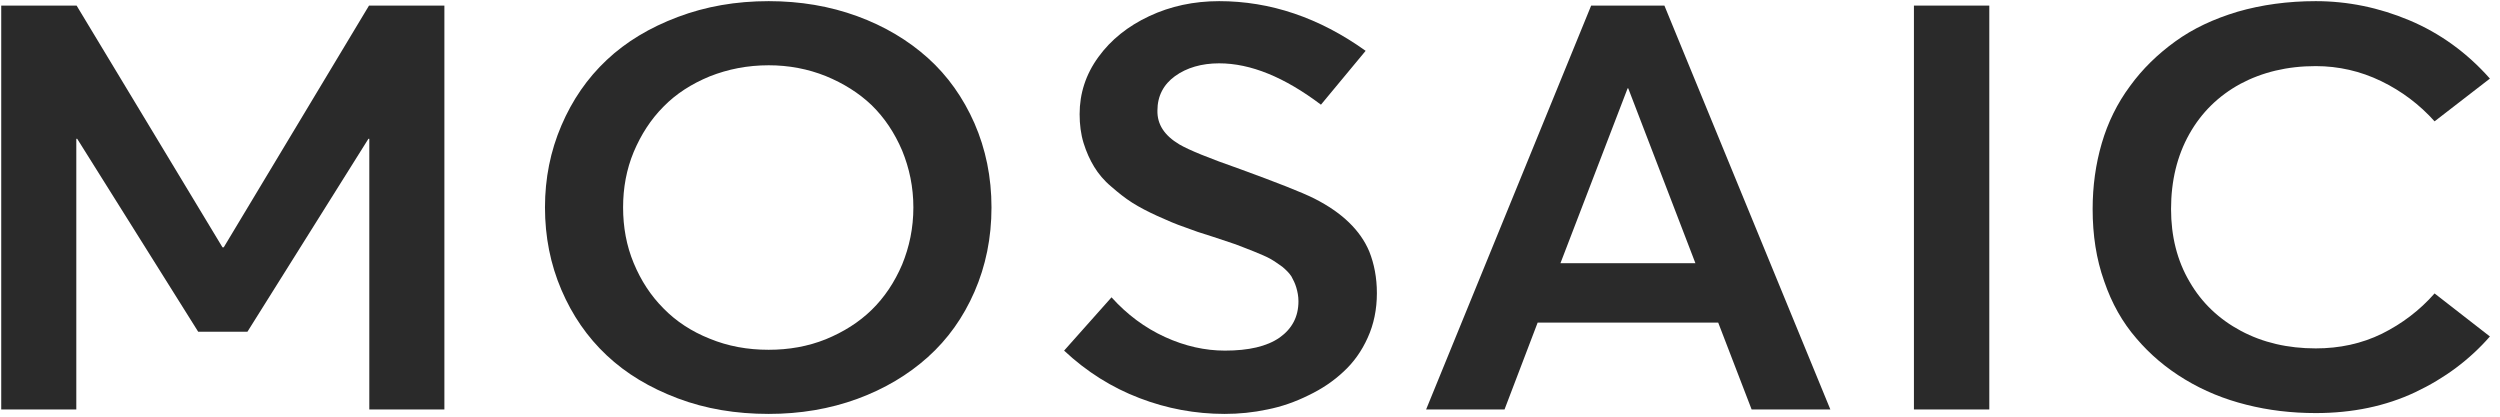 <svg width="126" height="21" viewBox="0 0 126 21" fill="none" xmlns="http://www.w3.org/2000/svg">
<path d="M18.598 0.282L11.275 12.467H11.214L3.861 0.282H0.062V20.637H3.846V6.997H3.892L9.989 16.72H12.47L18.567 6.997H18.613V20.637H22.397V0.282H18.598Z" fill="#2A2A2A"/>
<path d="M38.742 20.861C40.335 20.861 41.821 20.609 43.2 20.106C44.578 19.602 45.773 18.888 46.769 17.993C47.765 17.098 48.546 16.006 49.113 14.706C49.68 13.404 49.971 11.992 49.971 10.453C49.971 8.928 49.68 7.515 49.113 6.214C48.546 4.927 47.765 3.821 46.769 2.926C45.773 2.031 44.578 1.317 43.2 0.814C41.821 0.31 40.335 0.058 38.742 0.058C37.087 0.058 35.571 0.324 34.161 0.856C32.752 1.387 31.557 2.101 30.577 3.024C29.596 3.947 28.846 5.039 28.294 6.326C27.743 7.613 27.467 8.984 27.467 10.453C27.467 11.935 27.743 13.32 28.294 14.608C28.846 15.895 29.596 16.986 30.577 17.909C31.557 18.832 32.752 19.546 34.161 20.078C35.571 20.609 37.087 20.861 38.742 20.861ZM38.742 17.629C37.669 17.629 36.689 17.448 35.77 17.07C34.851 16.706 34.069 16.188 33.441 15.545C32.798 14.901 32.308 14.146 31.94 13.264C31.573 12.383 31.404 11.446 31.404 10.453C31.404 9.473 31.573 8.536 31.94 7.655C32.308 6.787 32.798 6.018 33.441 5.374C34.069 4.731 34.851 4.227 35.77 3.849C36.689 3.486 37.669 3.29 38.742 3.29C39.753 3.29 40.718 3.472 41.622 3.835C42.51 4.199 43.292 4.689 43.935 5.304C44.578 5.934 45.084 6.689 45.467 7.585C45.834 8.48 46.034 9.431 46.034 10.453C46.034 11.488 45.834 12.439 45.467 13.335C45.084 14.23 44.578 14.985 43.935 15.615C43.292 16.244 42.51 16.734 41.622 17.098C40.718 17.462 39.753 17.629 38.742 17.629Z" fill="#2A2A2A"/>
<path d="M61.72 20.861C62.44 20.861 63.16 20.791 63.88 20.637C64.584 20.497 65.274 20.259 65.948 19.924C66.622 19.602 67.204 19.21 67.71 18.735C68.215 18.273 68.629 17.699 68.935 17.014C69.241 16.342 69.395 15.587 69.395 14.775C69.395 13.992 69.257 13.293 69.012 12.677C68.567 11.614 67.648 10.718 66.239 10.005C65.596 9.683 64.339 9.194 62.501 8.522C60.938 7.976 59.912 7.557 59.437 7.277C58.687 6.829 58.319 6.27 58.334 5.57C58.334 4.843 58.641 4.255 59.223 3.835C59.805 3.416 60.556 3.192 61.444 3.192C63.037 3.192 64.738 3.891 66.576 5.276L68.828 2.562C66.484 0.884 64.018 0.058 61.444 0.058C60.172 0.058 58.993 0.31 57.921 0.814C56.848 1.317 55.99 2.003 55.362 2.87C54.719 3.751 54.413 4.717 54.413 5.752C54.413 6.27 54.474 6.759 54.612 7.207C54.75 7.655 54.933 8.06 55.148 8.41C55.362 8.76 55.638 9.096 56.006 9.403C56.358 9.711 56.71 9.991 57.063 10.215C57.415 10.439 57.844 10.662 58.334 10.886C58.825 11.11 59.284 11.306 59.698 11.446C60.096 11.6 60.586 11.768 61.138 11.935C61.597 12.089 61.98 12.215 62.271 12.313C62.547 12.425 62.869 12.537 63.206 12.677C63.543 12.817 63.819 12.929 64.018 13.041C64.217 13.153 64.416 13.293 64.63 13.446C64.829 13.614 64.983 13.768 65.09 13.936C65.182 14.104 65.274 14.286 65.335 14.496C65.396 14.706 65.442 14.929 65.442 15.181C65.442 15.965 65.121 16.566 64.493 17.014C63.849 17.462 62.93 17.671 61.735 17.671C60.739 17.671 59.728 17.448 58.717 16.986C57.706 16.524 56.802 15.853 56.021 14.985L53.631 17.671C54.765 18.735 56.036 19.532 57.43 20.064C58.809 20.595 60.249 20.861 61.72 20.861Z" fill="#2A2A2A"/>
<path d="M88.282 20.637H92.25L83.886 0.282H80.194L71.876 20.637H75.828L77.498 16.258H86.597L88.282 20.637ZM78.647 13.264L82.032 4.451H82.063L85.448 13.264H78.647Z" fill="#2A2A2A"/>
<path d="M96.462 20.637H100.261V0.282H96.462V20.637Z" fill="#2A2A2A"/>
<path d="M116.713 20.819C118.567 20.819 120.237 20.469 121.723 19.77C123.208 19.07 124.465 18.133 125.491 16.958L122.703 14.789C121.952 15.643 121.064 16.314 120.053 16.818C119.026 17.322 117.908 17.559 116.713 17.559C115.304 17.559 114.048 17.266 112.945 16.678C111.842 16.09 110.969 15.265 110.356 14.202C109.728 13.139 109.421 11.908 109.421 10.537C109.421 9.11 109.728 7.85 110.34 6.759C110.953 5.668 111.811 4.829 112.914 4.227C114.017 3.64 115.273 3.332 116.713 3.332C117.862 3.332 118.965 3.584 120.007 4.087C121.048 4.591 121.952 5.276 122.703 6.116L125.491 3.961C124.327 2.646 122.963 1.667 121.431 1.023C119.9 0.38 118.322 0.058 116.713 0.058C115.304 0.058 113.986 0.24 112.776 0.59C111.566 0.953 110.524 1.443 109.636 2.087C108.747 2.73 107.981 3.472 107.353 4.339C106.71 5.206 106.235 6.172 105.929 7.221C105.622 8.27 105.469 9.375 105.469 10.537C105.469 11.852 105.653 13.055 106.051 14.174C106.434 15.293 106.97 16.244 107.675 17.056C108.364 17.867 109.176 18.553 110.126 19.126C111.076 19.7 112.102 20.12 113.22 20.399C114.323 20.679 115.488 20.819 116.713 20.819Z" fill="#2A2A2A"/>
</svg>
